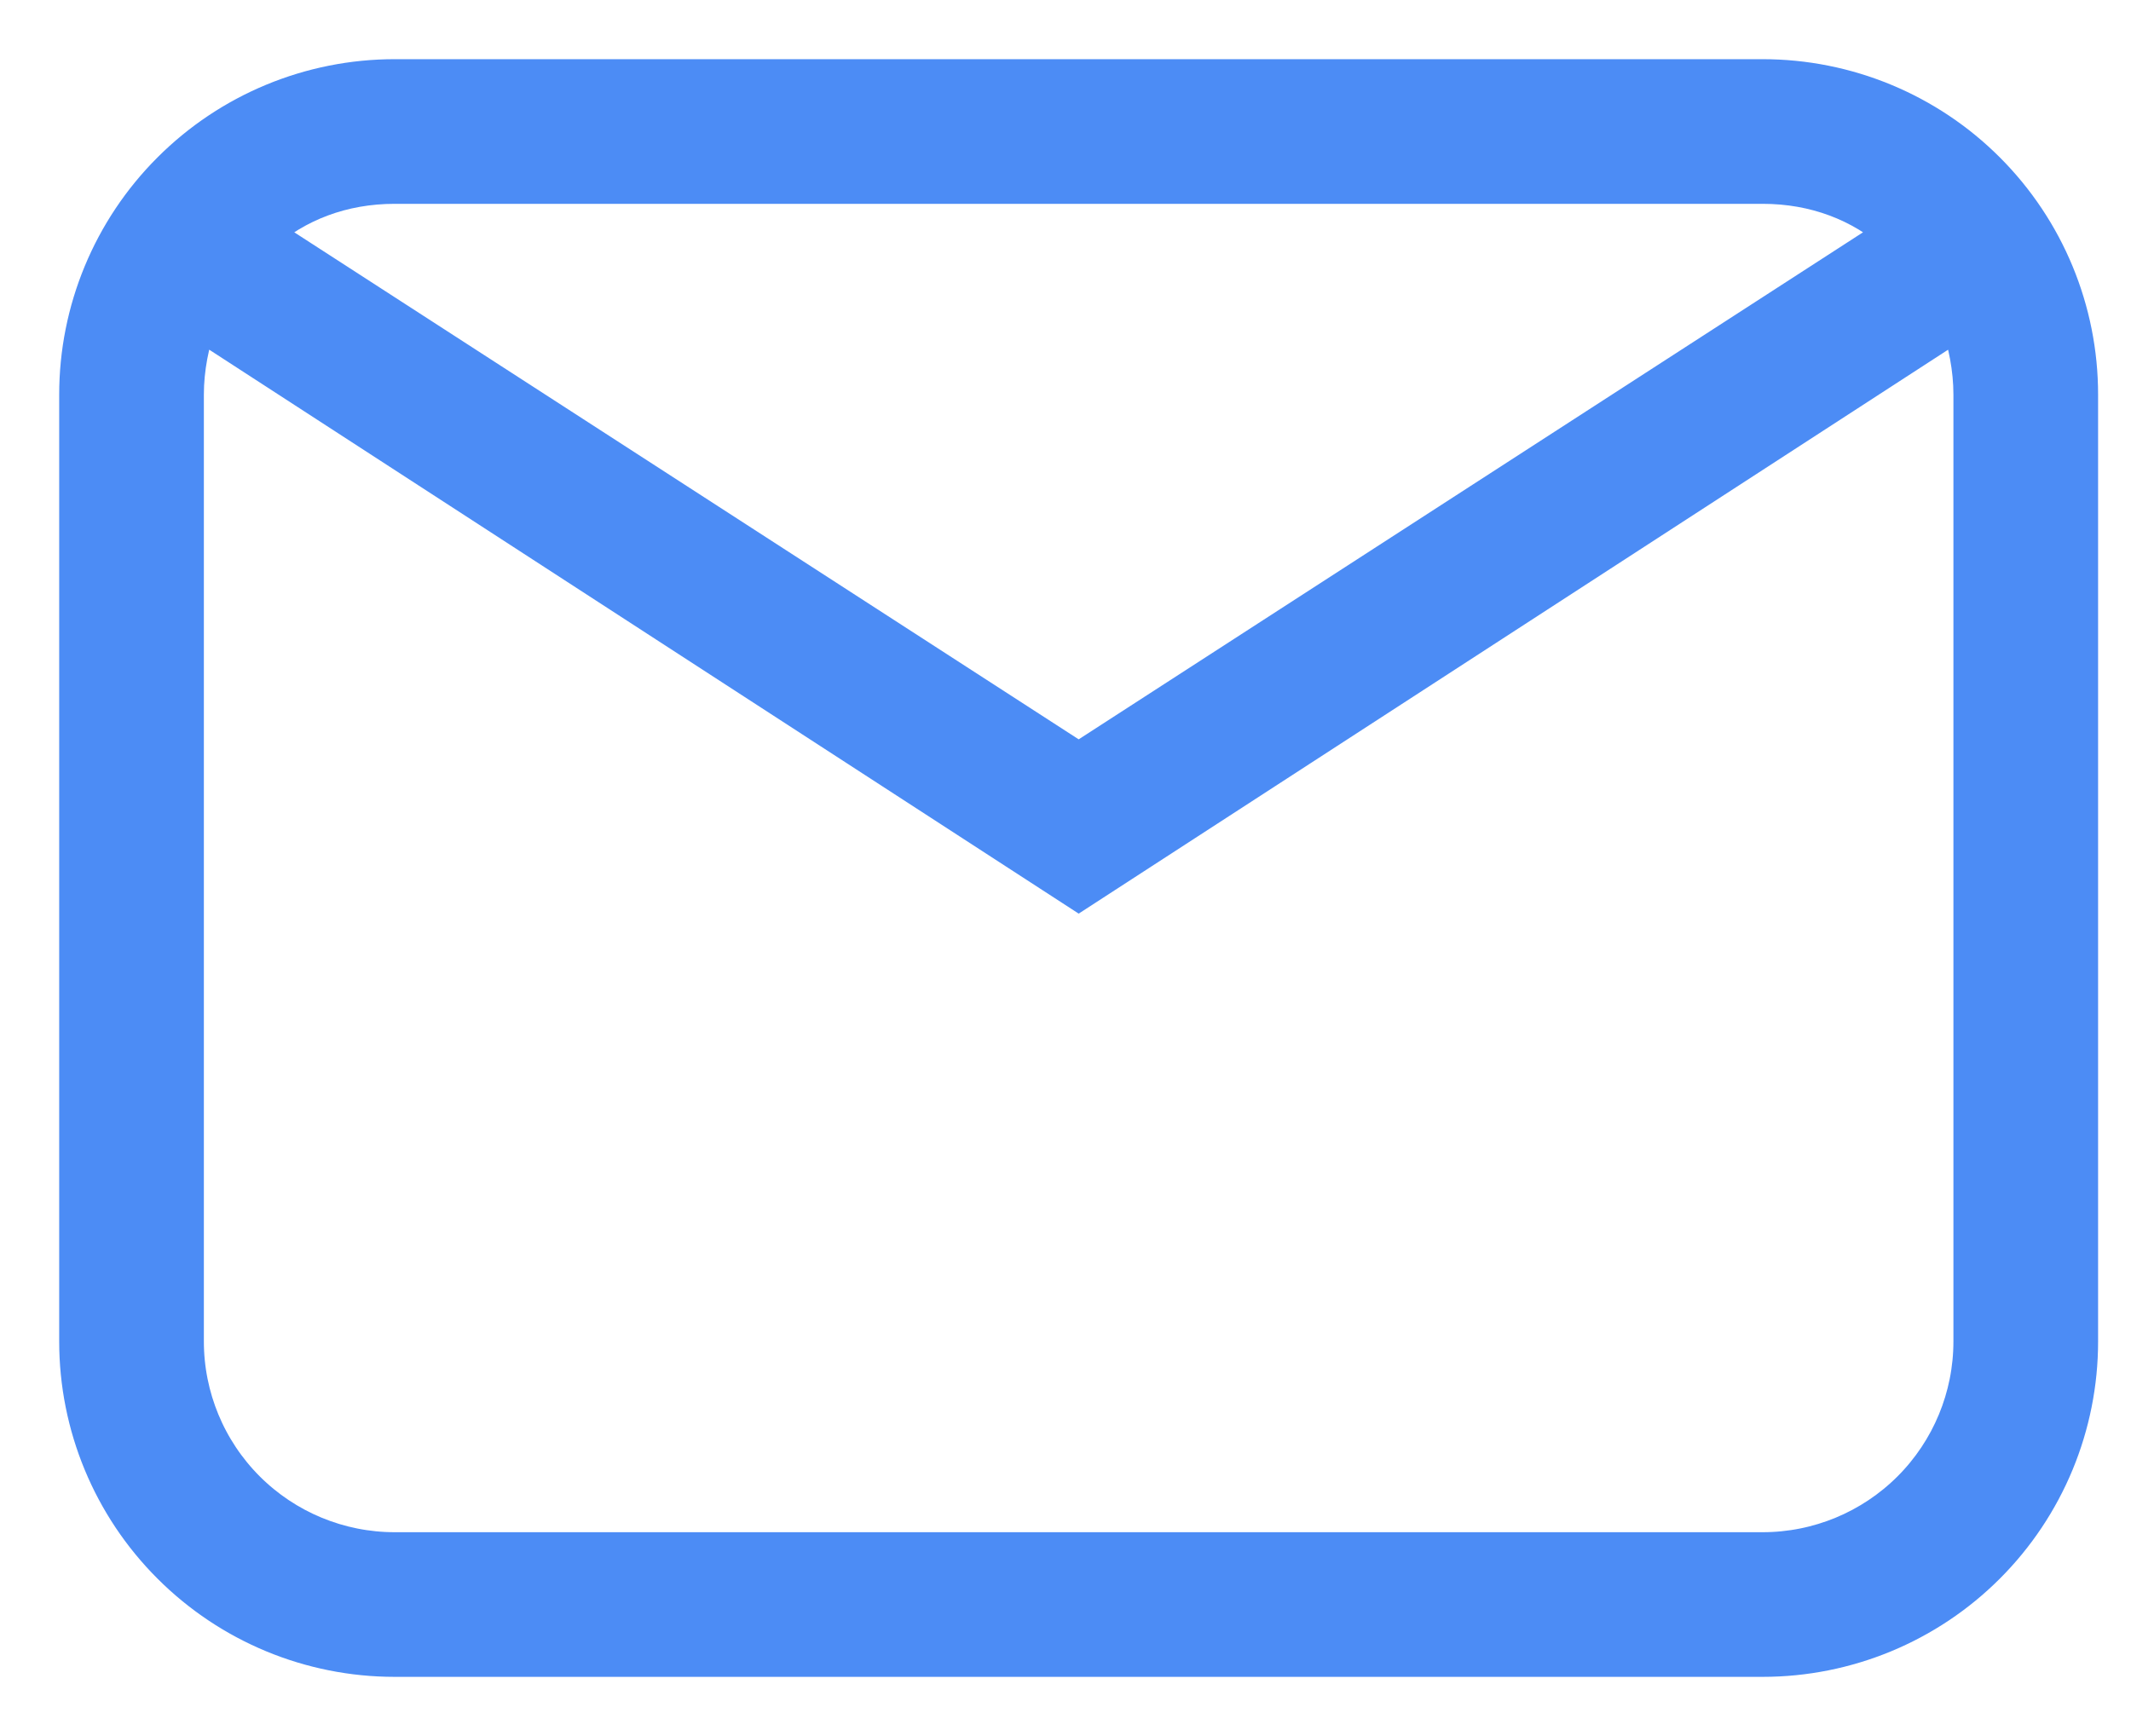 <svg width="27" height="22" viewBox="0 0 27 22" fill="none" xmlns="http://www.w3.org/2000/svg">
<path id="Vector" d="M5 1H22.333C23.394 1 24.412 1.421 25.162 2.172C25.912 2.922 26.333 3.939 26.333 5V17C26.333 18.061 25.912 19.078 25.162 19.828C24.412 20.579 23.394 21 22.333 21H5C3.939 21 2.922 20.579 2.172 19.828C1.421 19.078 1 18.061 1 17V5C1 3.939 1.421 2.922 2.172 2.172C2.922 1.421 3.939 1 5 1ZM5 2.333C4.333 2.333 3.747 2.56 3.293 2.96L13.667 9.667L24.04 2.96C23.587 2.56 23 2.333 22.333 2.333H5ZM13.667 11.28L2.507 4.04C2.4 4.333 2.333 4.667 2.333 5V17C2.333 17.707 2.614 18.386 3.114 18.886C3.614 19.386 4.293 19.667 5 19.667H22.333C23.041 19.667 23.719 19.386 24.219 18.886C24.719 18.386 25 17.707 25 17V5C25 4.667 24.933 4.333 24.827 4.04L13.667 11.28Z" fill="#4C8CF5" stroke="#4C8CF5" stroke-width="0.5"/>
</svg>
